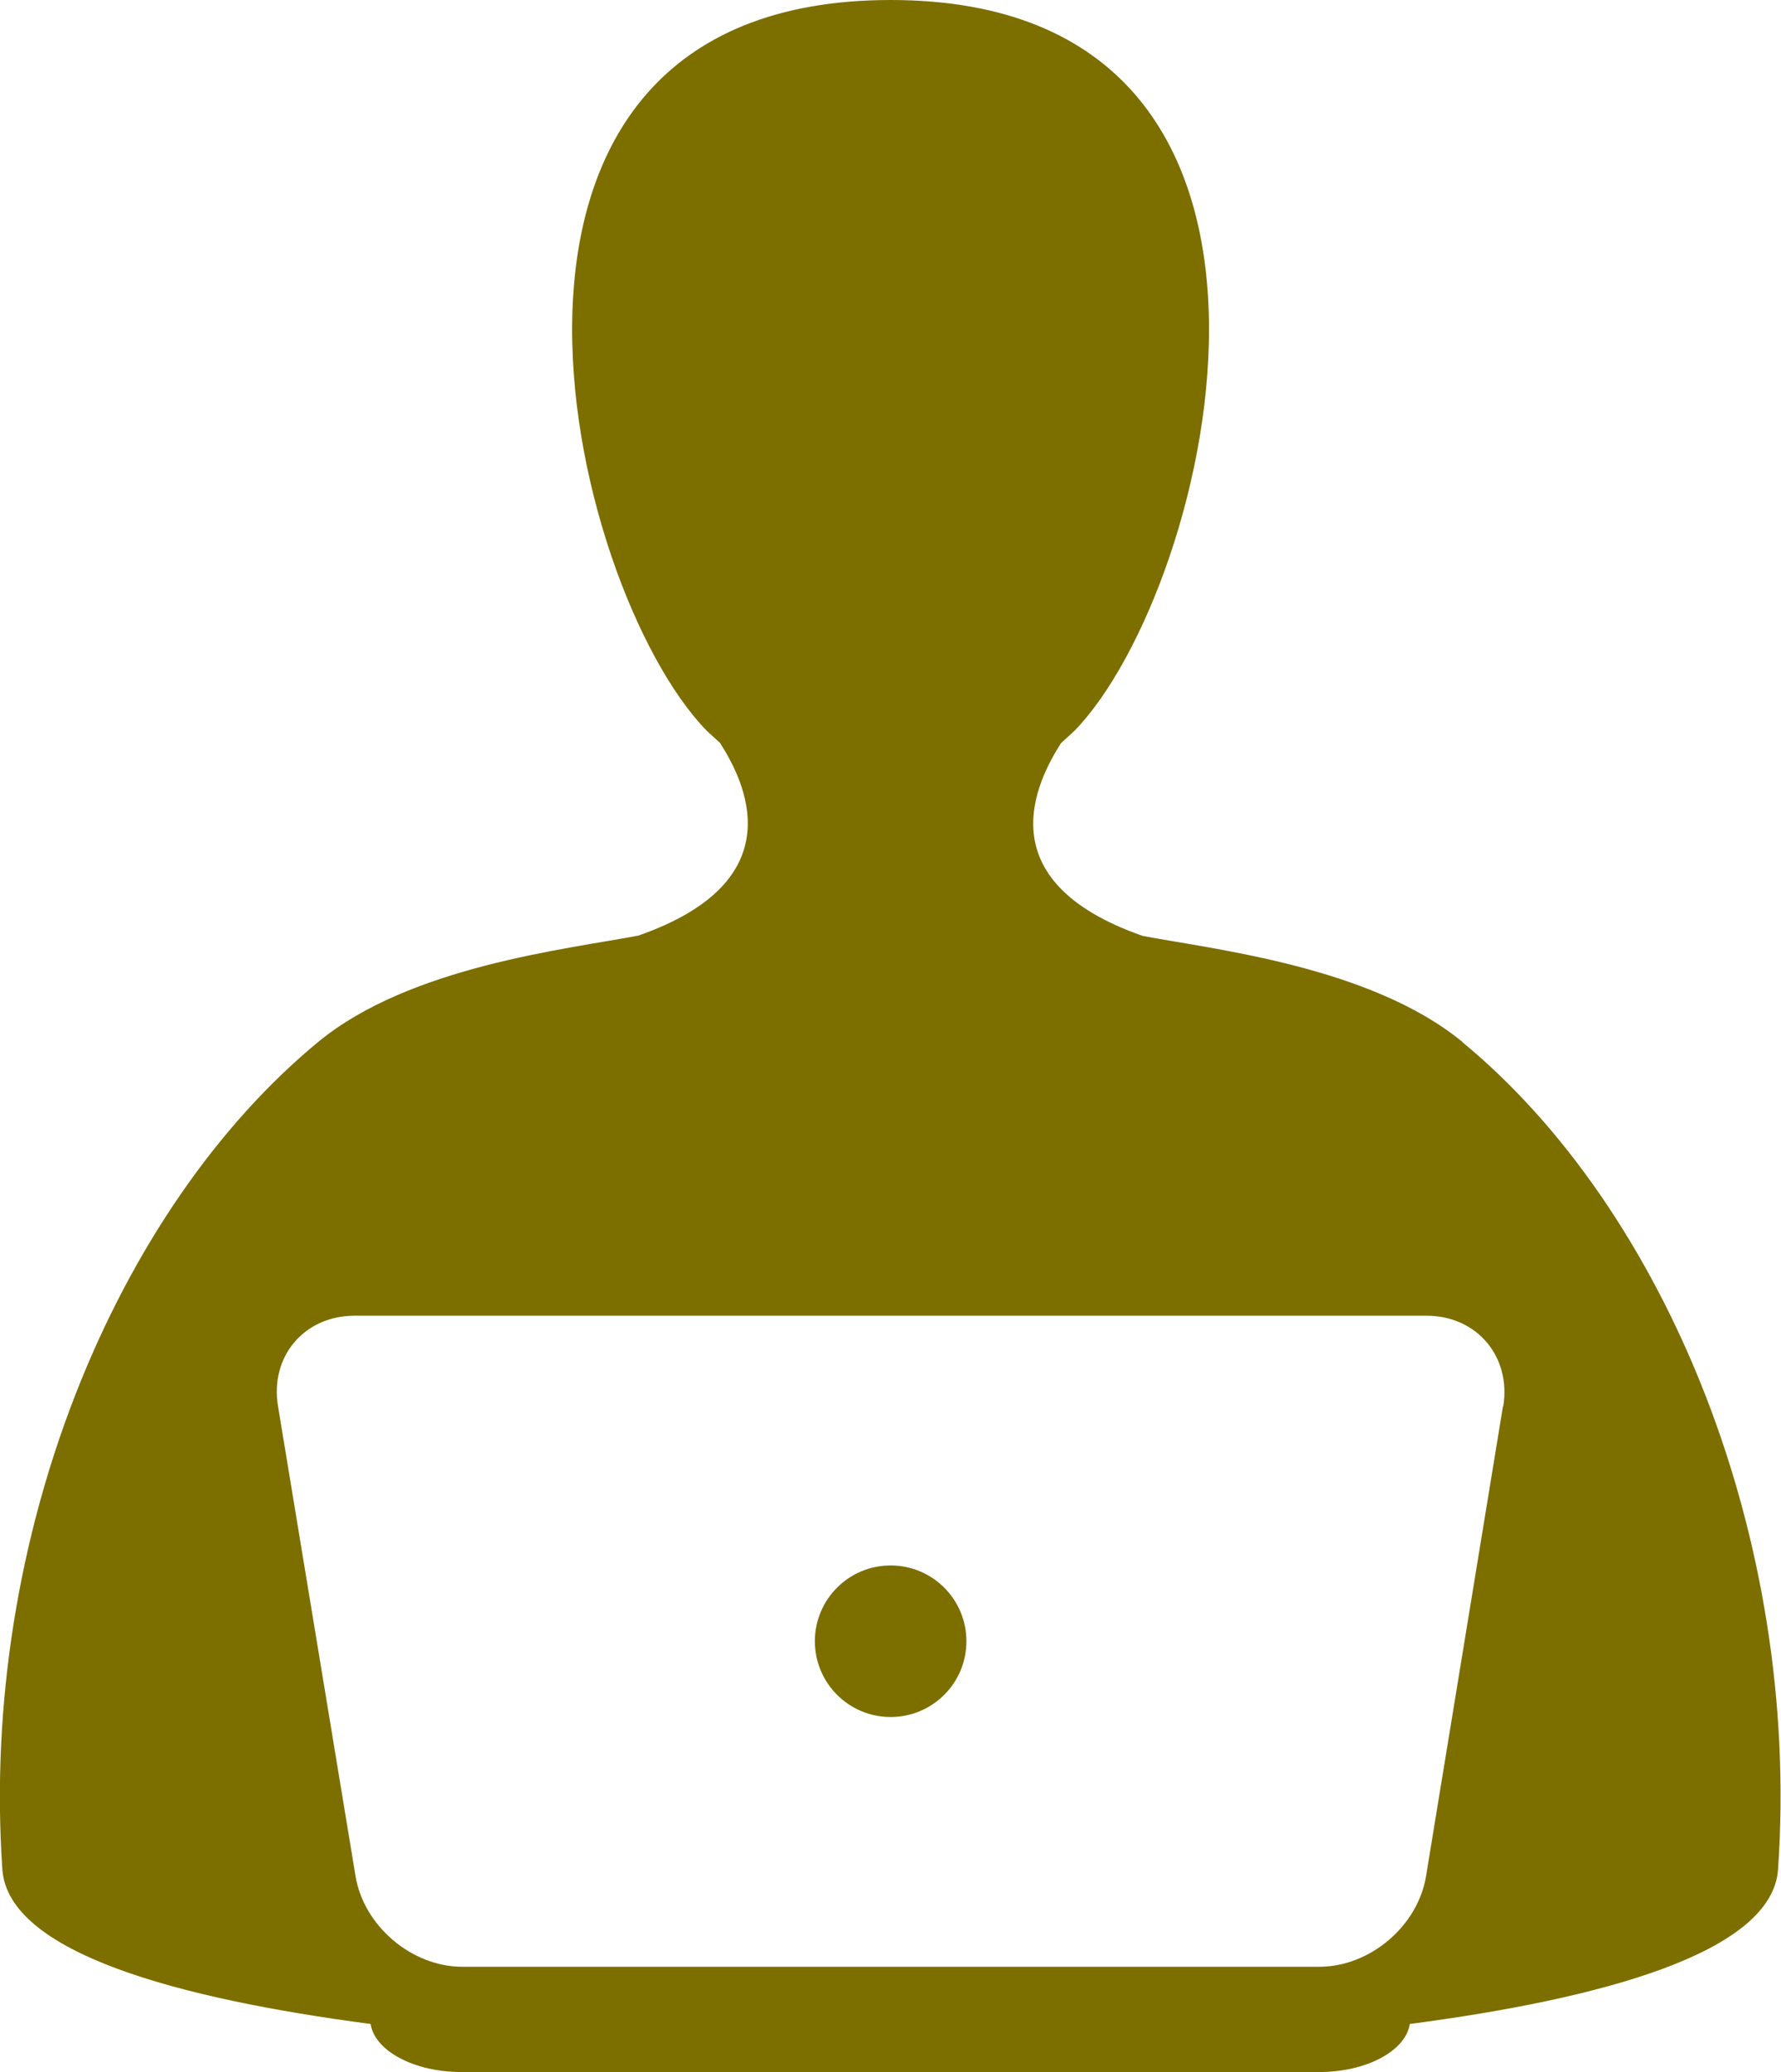 <?xml version="1.0" encoding="UTF-8"?>
<svg id="Layer_2" data-name="Layer 2" xmlns="http://www.w3.org/2000/svg" viewBox="0 0 60.41 70.28">
  <defs>
    <style>
      .cls-1 {
        fill: rgb(125, 110, 0);
      }
    </style>
  </defs>
  <g id="_Í_ã_1" data-name="Í¼²ã_1">
    <g>
      <path class="cls-1" d="m49.61,35.34c-3.11-2.56-8.43-3.14-10.85-3.6-5.36-1.87-3.58-5.27-2.77-6.54.15-.14.31-.28.46-.42C41.16,19.92,45.95,0,30.21,0s-10.96,19.92-6.25,24.77c.15.14.31.29.46.42.81,1.27,2.59,4.67-2.77,6.54-2.42.46-7.74,1.04-10.85,3.6C3.93,40.99-.69,52.11.08,63.4c.2,2.84,6.02,4.39,12.49,5.24.14.91,1.47,1.63,3.08,1.63h29.09c1.62,0,2.94-.72,3.08-1.63,6.47-.85,12.29-2.41,12.49-5.24.78-11.3-3.85-22.41-10.71-28.06Zm1.37,12.35l-2.61,15.94c-.28,1.69-1.9,3.07-3.62,3.07H15.68c-1.71,0-3.34-1.38-3.62-3.07l-2.63-15.94c-.28-1.69.89-3.07,2.6-3.07h36.35c1.71,0,2.88,1.38,2.61,3.07Z"/>
      <path class="cls-1" d="m30.21,53.09c-1.42,0-2.57,1.15-2.57,2.57s1.15,2.57,2.57,2.57,2.57-1.15,2.57-2.57-1.15-2.57-2.57-2.57Z"/>
    </g>
  </g>
</svg>